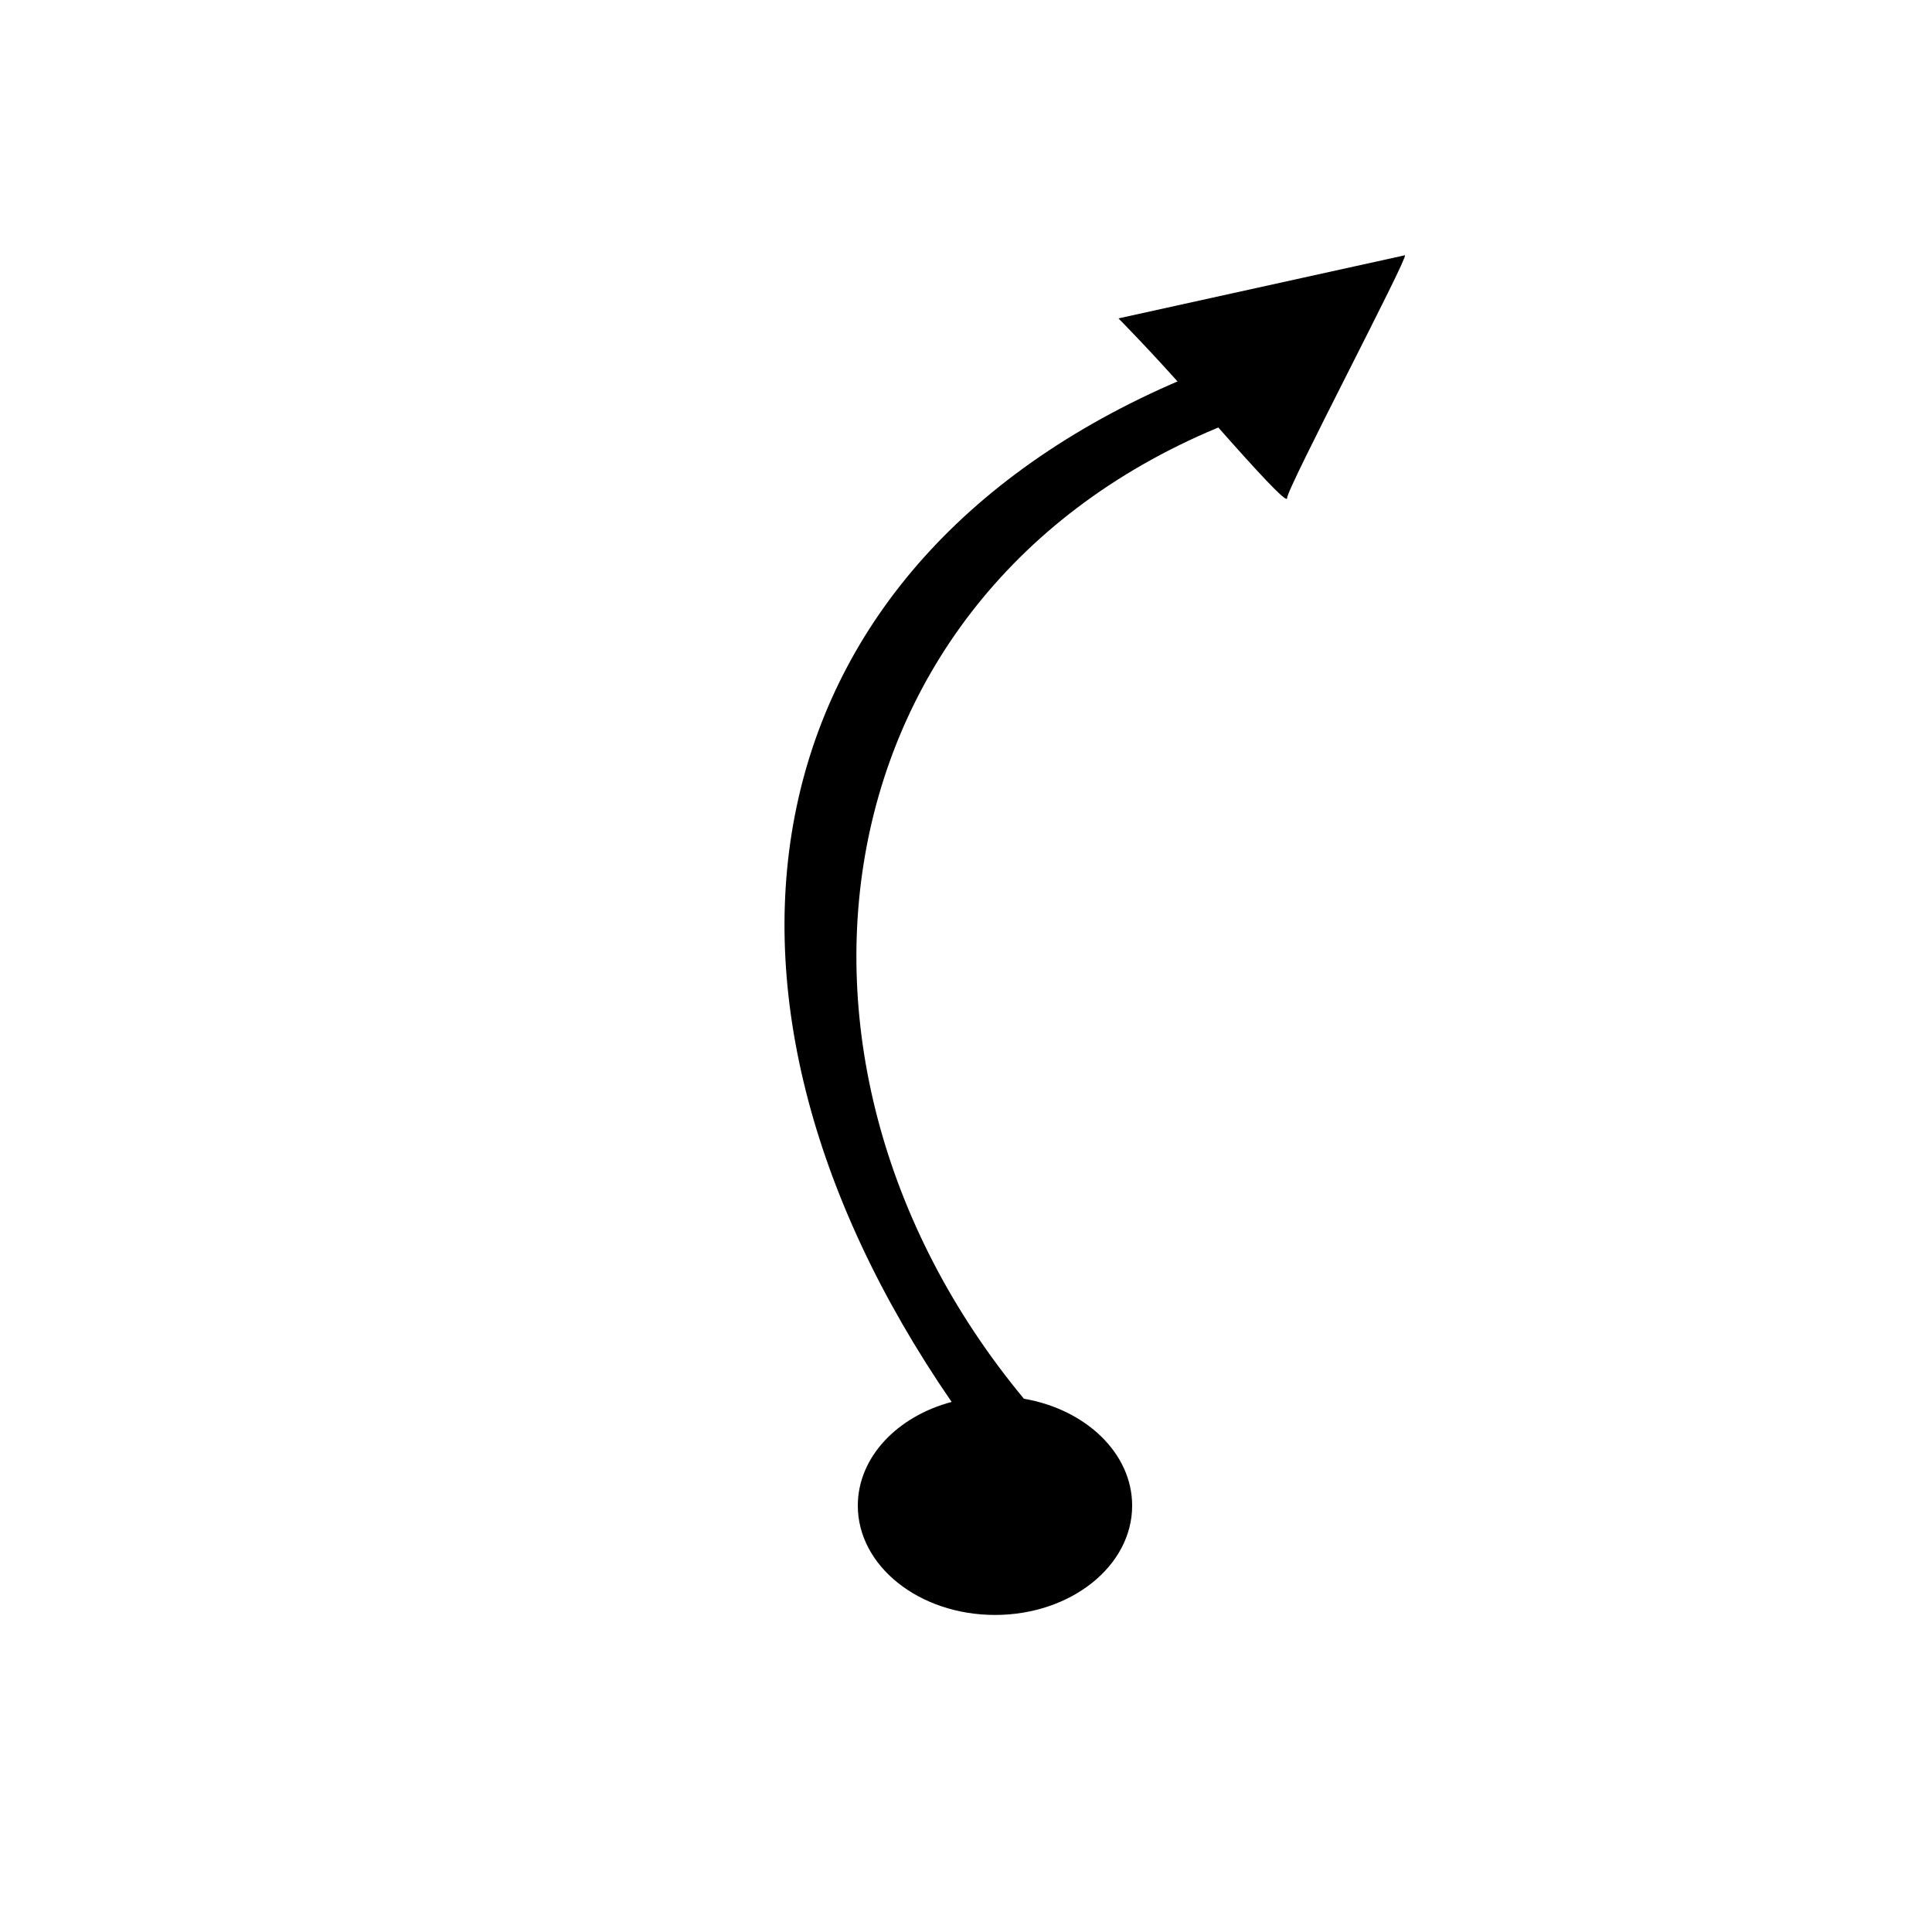 <?xml version="1.0" encoding="UTF-8" standalone="no"?>
<!-- Created with Inkscape (http://www.inkscape.org/) -->
<svg
    xmlns:inkscape="http://www.inkscape.org/namespaces/inkscape"
    xmlns:rdf="http://www.w3.org/1999/02/22-rdf-syntax-ns#"
    xmlns="http://www.w3.org/2000/svg"
    xmlns:cc="http://creativecommons.org/ns#"
    xmlns:dc="http://purl.org/dc/elements/1.1/"
    xmlns:sodipodi="http://sodipodi.sourceforge.net/DTD/sodipodi-0.dtd"
    xmlns:svg="http://www.w3.org/2000/svg"
    xmlns:ns1="http://sozi.baierouge.fr"
    xmlns:xlink="http://www.w3.org/1999/xlink"
    id="svg7906"
    sodipodi:docname="left-road-curve-intersection.svg"
    viewBox="0 0 64 64"
    version="1.1"
    inkscape:version="0.47 r22583"
  >
  <sodipodi:namedview
      id="base"
      bordercolor="#666666"
      inkscape:pageshadow="2"
      inkscape:window-y="-4"
      pagecolor="#ffffff"
      inkscape:window-height="712"
      inkscape:grid-bbox="true"
      inkscape:window-maximized="1"
      inkscape:zoom="5.0374985"
      inkscape:window-x="-4"
      showgrid="true"
      borderopacity="1.0"
      inkscape:current-layer="layer1"
      inkscape:cx="39.223759"
      inkscape:cy="17.987039"
      inkscape:window-width="1280"
      inkscape:pageopacity="0.0"
      inkscape:document-units="px"
  />
  <g
      id="layer1"
      inkscape:label="Layer 1"
      inkscape:groupmode="layer"
    >
    <path
        id="path7873"
        style="fill-rule:evenodd;stroke-width:0;fill:#000000"
        d="m46.54 8.458c-0.001-0.001-0.323-0.164-0.004-0.001l-9.485 2.09s1.078 1.087 2.312 2.49l1.449 1.636c1.29 1.445 1.825 1.974 1.824 1.829-0.002-0.336 4.011-7.956 3.904-8.043l-0-0 0 0-0-0z"
        inkscape:export-ydpi="90"
        sodipodi:nodetypes="cccccscccc"
        inkscape:export-filename="C:\Documents and Settings\Fastallow\Desktop\TSD clipart\right-road-curve-intersection.png"
        inkscape:export-xdpi="90"
    />
    <path
        id="rect7881"
        style="fill-rule:evenodd;stroke-width:0;fill:#000000"
        d="m39.821 12.297c-15.112 6.027-17.787 20.348-8.297 34.144-1.805 0.479-3.108 1.836-3.108 3.436 0 2 2.036 3.62 4.545 3.62 2.509 0 4.543-1.62 4.543-3.62 0-1.738-1.538-3.191-3.586-3.542-9.529-11.492-6.754-27.854 8.088-32.788l-2.183-1.251z"
        inkscape:export-ydpi="90"
        sodipodi:nodetypes="ccsssccc"
        inkscape:export-filename="C:\Documents and Settings\Fastallow\Desktop\TSD clipart\right-road-curve-intersection.png"
        inkscape:export-xdpi="90"
    />
    <rect
        id="rect4164"
        style="opacity:0;stroke-width:0"
        inkscape:export-ydpi="90"
        inkscape:export-filename="C:\Documents and Settings\Fastallow\Desktop\TSD clipart\right-road-curve-intersection.png"
        transform="scale(-1,1)"
        height="64"
        width="64"
        inkscape:export-xdpi="90"
        y="0"
        x="-64"
    />
  </g
  >
</svg
>
